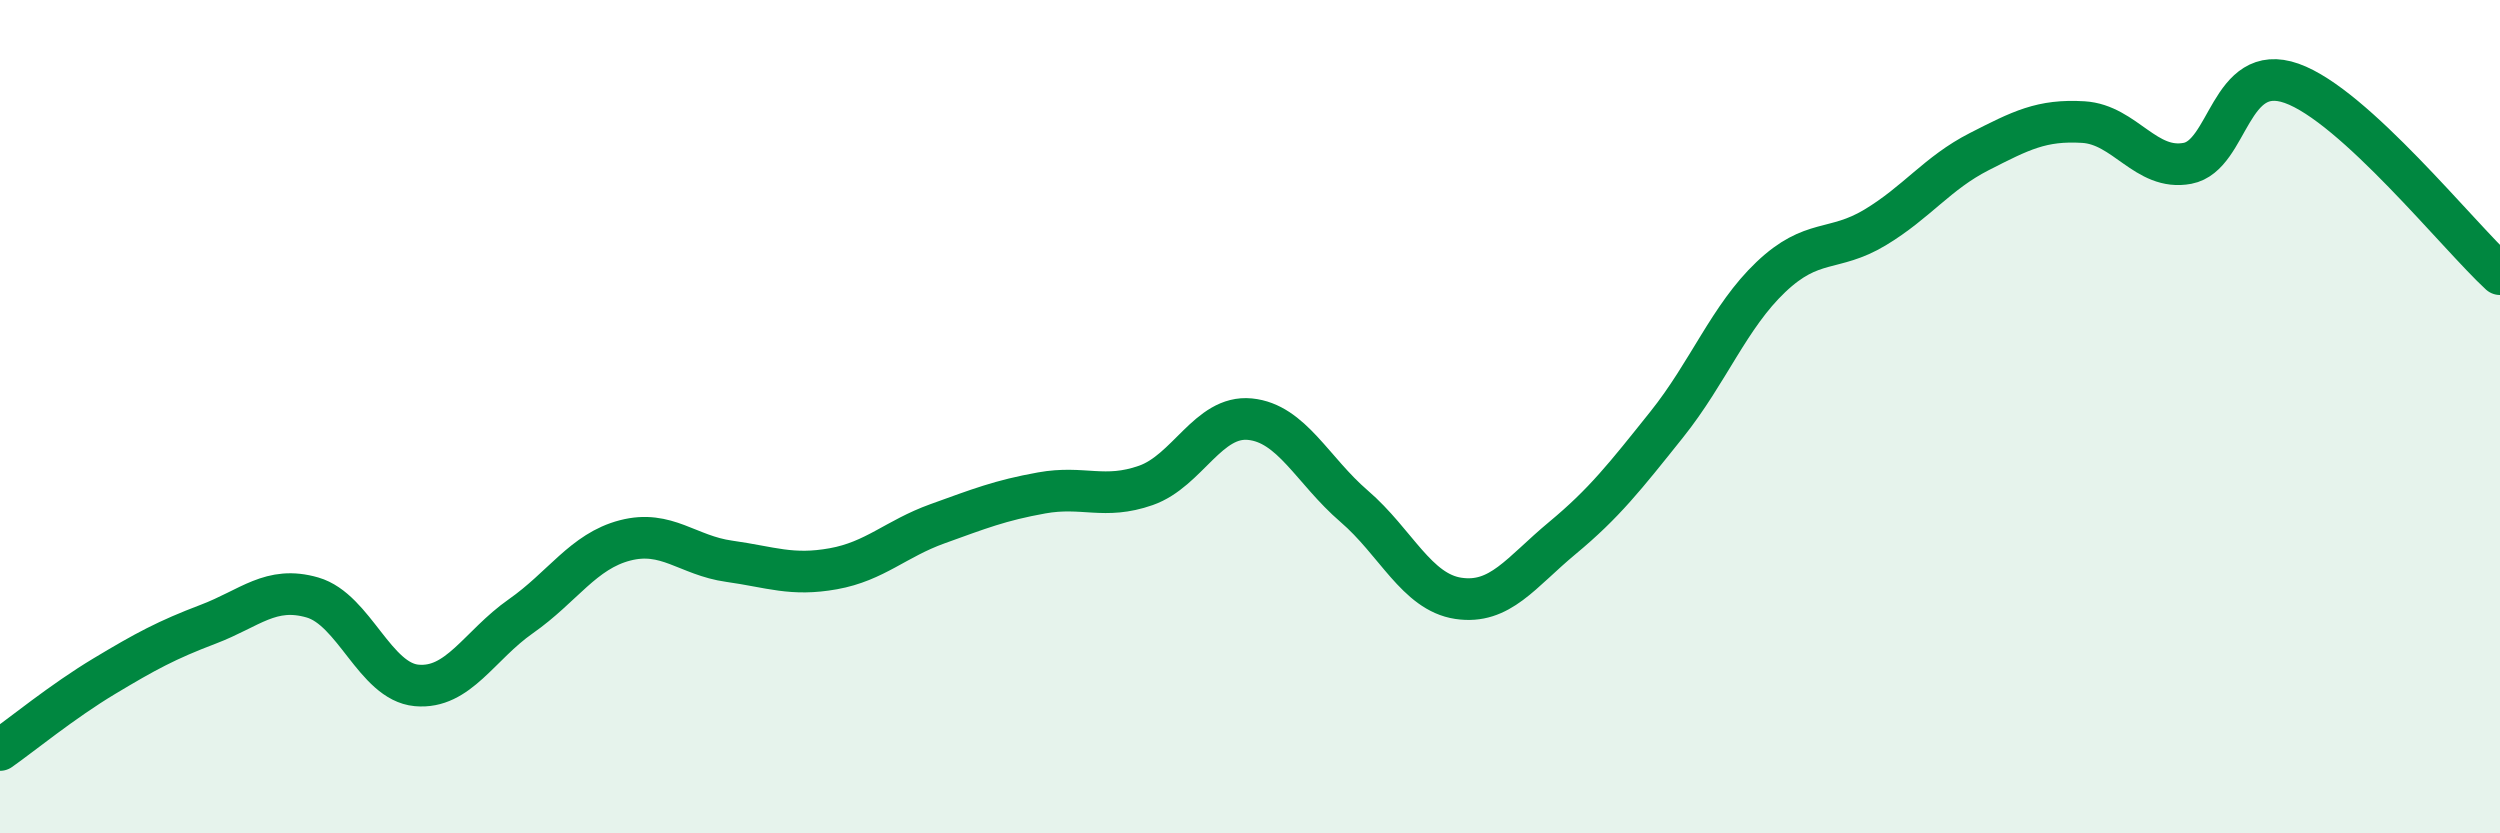 
    <svg width="60" height="20" viewBox="0 0 60 20" xmlns="http://www.w3.org/2000/svg">
      <path
        d="M 0,18 C 0.5,17.65 1.5,16.83 2.5,16.23 C 3.5,15.63 4,15.36 5,14.98 C 6,14.6 6.5,14.05 7.5,14.34 C 8.5,14.63 9,16.36 10,16.45 C 11,16.54 11.5,15.49 12.5,14.79 C 13.5,14.09 14,13.23 15,12.97 C 16,12.71 16.5,13.33 17.5,13.47 C 18.5,13.61 19,13.83 20,13.65 C 21,13.47 21.5,12.93 22.5,12.57 C 23.5,12.21 24,12.01 25,11.83 C 26,11.65 26.5,12 27.5,11.65 C 28.5,11.3 29,9.96 30,10.06 C 31,10.16 31.5,11.29 32.5,12.15 C 33.5,13.01 34,14.21 35,14.36 C 36,14.51 36.5,13.74 37.5,12.91 C 38.5,12.08 39,11.44 40,10.19 C 41,8.94 41.5,7.6 42.5,6.65 C 43.5,5.7 44,6.06 45,5.46 C 46,4.86 46.5,4.15 47.5,3.64 C 48.5,3.13 49,2.87 50,2.93 C 51,2.99 51.5,4.11 52.5,3.92 C 53.5,3.73 53.5,1.47 55,2 C 56.5,2.53 59,5.66 60,6.58L60 20L0 20Z"
        fill="#008740"
        opacity="0.1"
        stroke-linecap="round"
        stroke-linejoin="round"
      />
      <path
        d="M 0,18 C 0.5,17.65 1.5,16.83 2.5,16.23 C 3.5,15.63 4,15.36 5,14.98 C 6,14.6 6.5,14.05 7.5,14.34 C 8.5,14.63 9,16.36 10,16.45 C 11,16.54 11.5,15.49 12.5,14.79 C 13.5,14.09 14,13.23 15,12.97 C 16,12.71 16.5,13.33 17.5,13.47 C 18.5,13.61 19,13.83 20,13.65 C 21,13.47 21.5,12.93 22.5,12.57 C 23.5,12.21 24,12.01 25,11.83 C 26,11.65 26.5,12 27.5,11.65 C 28.5,11.3 29,9.96 30,10.06 C 31,10.16 31.5,11.29 32.5,12.15 C 33.5,13.01 34,14.21 35,14.36 C 36,14.51 36.5,13.74 37.5,12.91 C 38.5,12.08 39,11.44 40,10.19 C 41,8.94 41.5,7.6 42.5,6.65 C 43.5,5.7 44,6.06 45,5.46 C 46,4.86 46.5,4.15 47.5,3.64 C 48.5,3.13 49,2.87 50,2.93 C 51,2.99 51.5,4.11 52.5,3.92 C 53.5,3.73 53.5,1.47 55,2 C 56.5,2.53 59,5.66 60,6.58"
        stroke="#008740"
        stroke-width="1"
        fill="none"
        stroke-linecap="round"
        stroke-linejoin="round"
      />
    </svg>
  